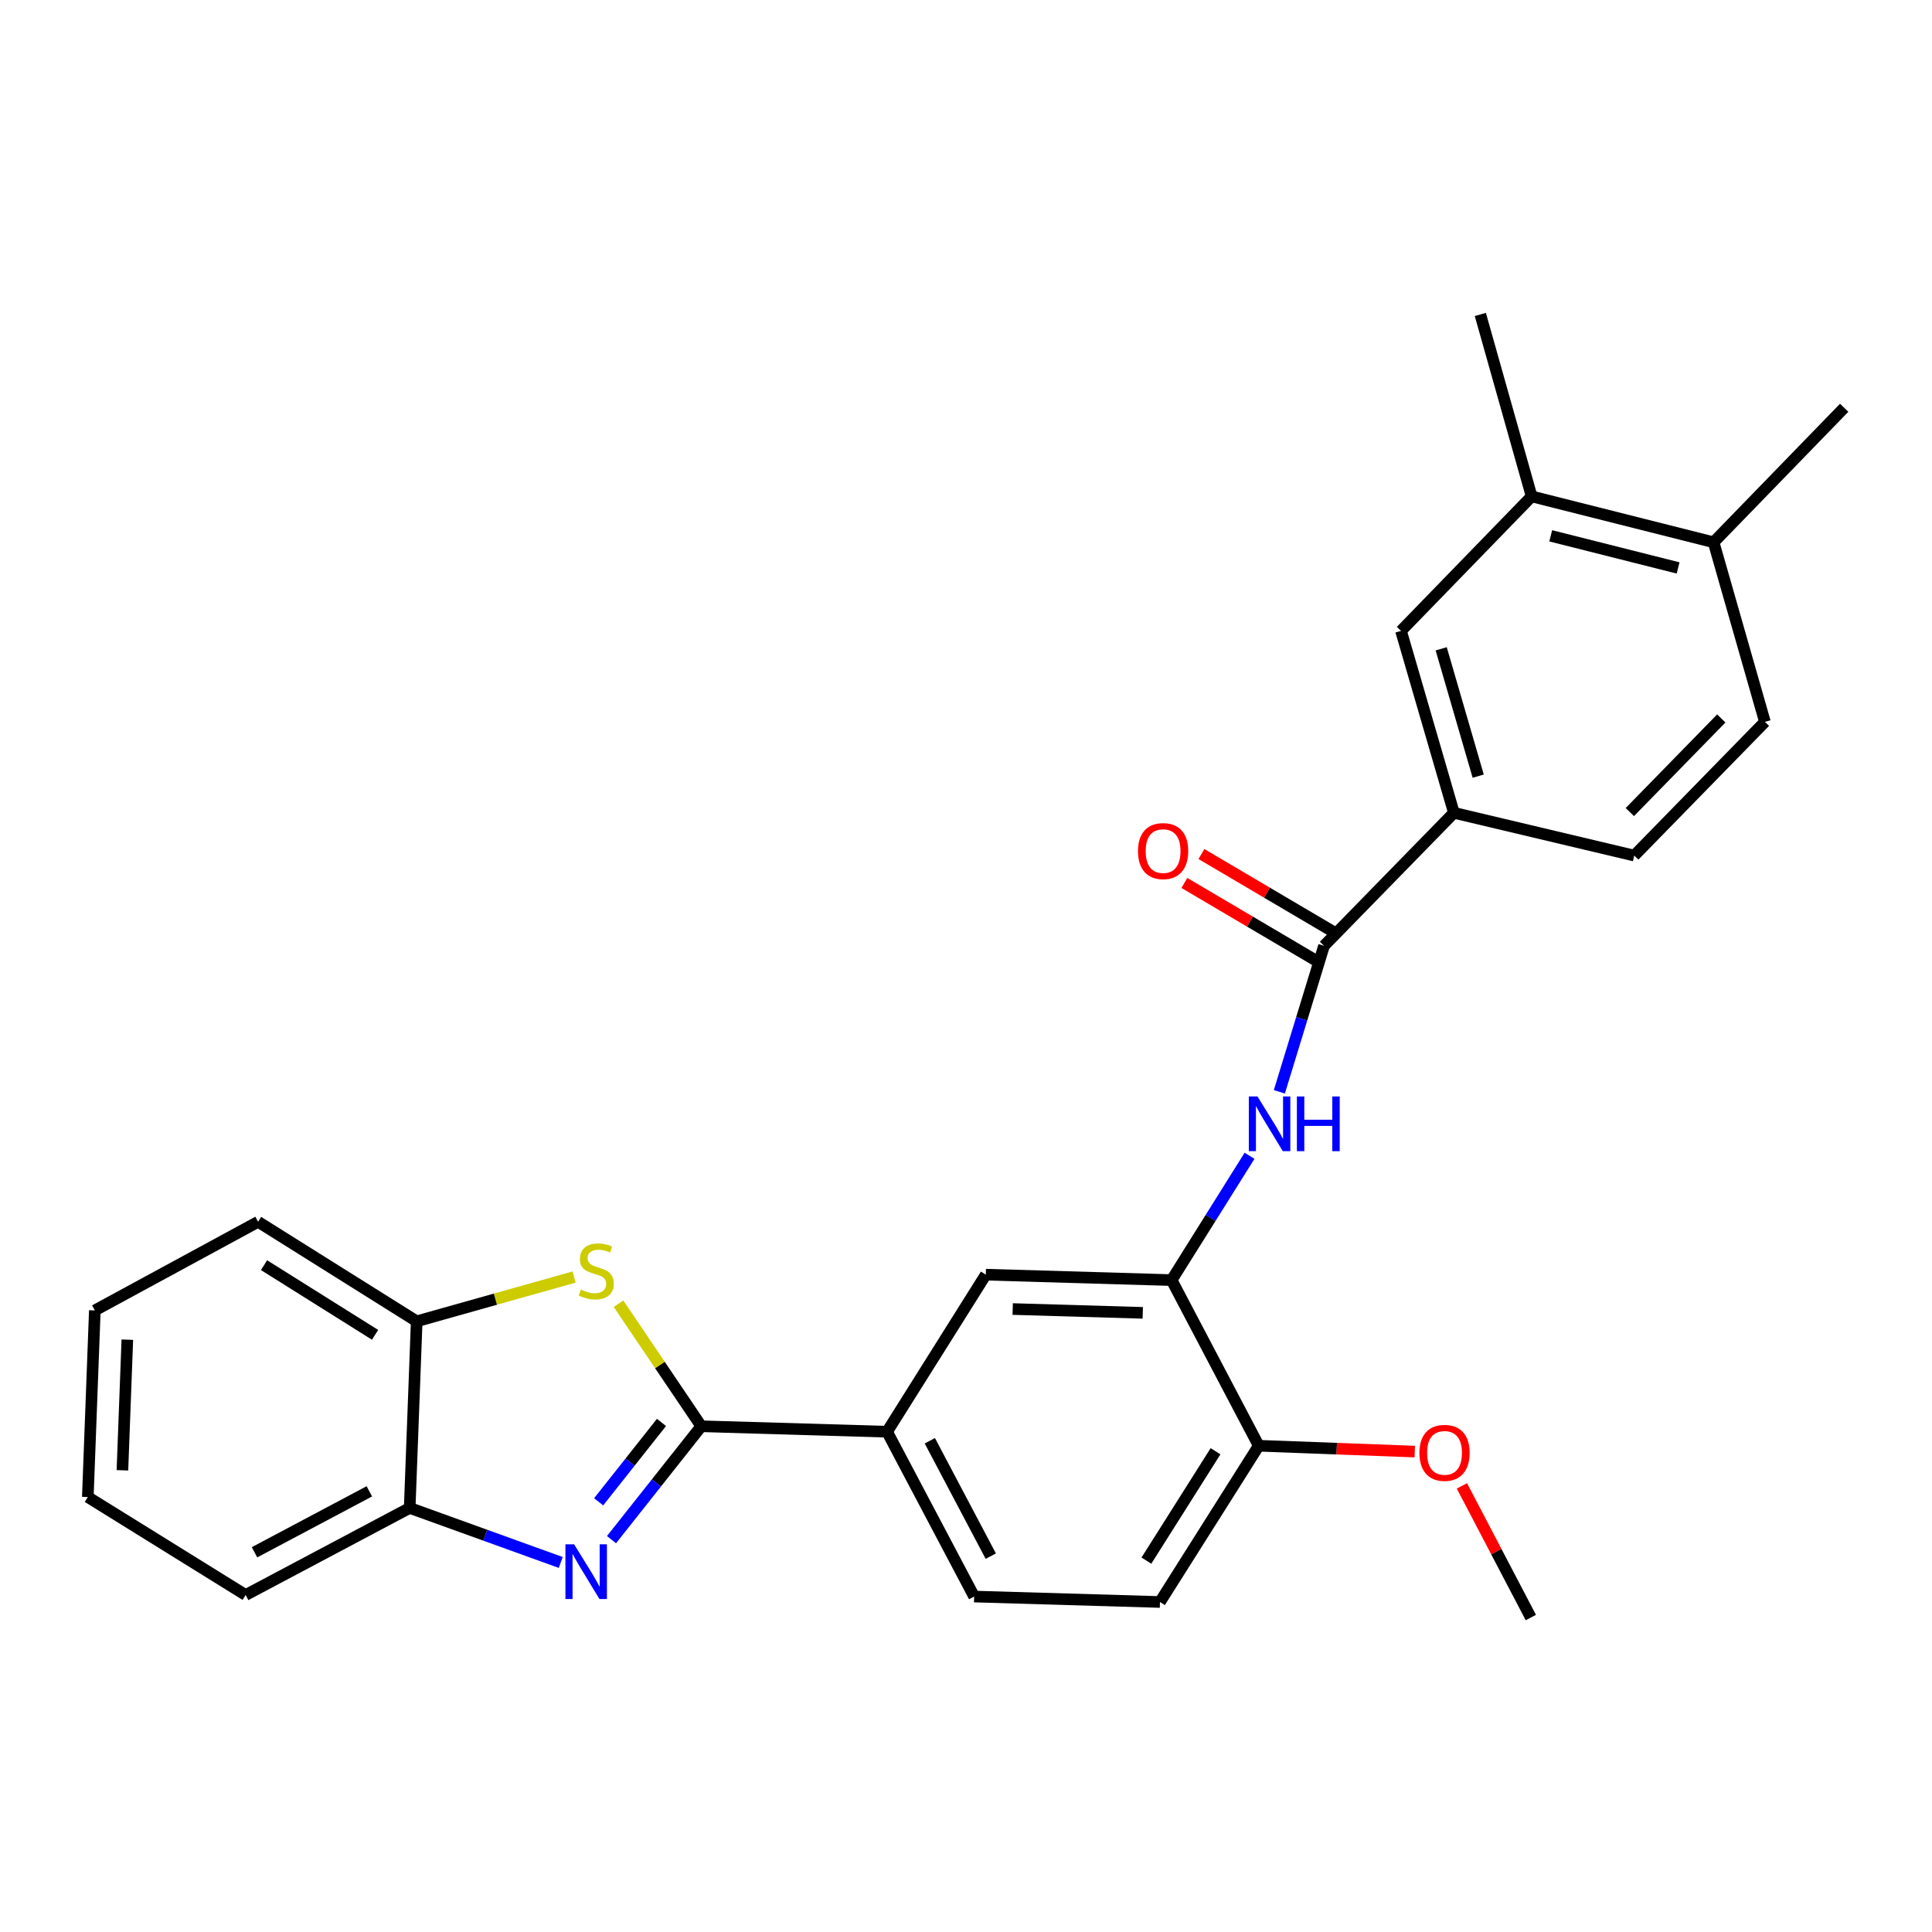 <?xml version='1.0' encoding='iso-8859-1'?>
<svg version='1.1' baseProfile='full'
              xmlns='http://www.w3.org/2000/svg'
                      xmlns:rdkit='http://www.rdkit.org/xml'
                      xmlns:xlink='http://www.w3.org/1999/xlink'
                  xml:space='preserve'
width='1000px' height='1000px' viewBox='0 0 1000 1000'>
<!-- END OF HEADER -->
<rect style='opacity:1.0;fill:#FFFFFF;stroke:none' width='1000' height='1000' x='0' y='0'> </rect>
<path class='bond-0' d='M 362.983,738.226 L 339.748,767.575' style='fill:none;fill-rule:evenodd;stroke:#000000;stroke-width:6px;stroke-linecap:butt;stroke-linejoin:miter;stroke-opacity:1' />
<path class='bond-0' d='M 339.748,767.575 L 316.514,796.923' style='fill:none;fill-rule:evenodd;stroke:#0000FF;stroke-width:6px;stroke-linecap:butt;stroke-linejoin:miter;stroke-opacity:1' />
<path class='bond-0' d='M 342.387,736.244 L 326.123,756.788' style='fill:none;fill-rule:evenodd;stroke:#000000;stroke-width:6px;stroke-linecap:butt;stroke-linejoin:miter;stroke-opacity:1' />
<path class='bond-0' d='M 326.123,756.788 L 309.859,777.332' style='fill:none;fill-rule:evenodd;stroke:#0000FF;stroke-width:6px;stroke-linecap:butt;stroke-linejoin:miter;stroke-opacity:1' />
<path class='bond-1' d='M 362.983,738.226 L 341.564,706.51' style='fill:none;fill-rule:evenodd;stroke:#000000;stroke-width:6px;stroke-linecap:butt;stroke-linejoin:miter;stroke-opacity:1' />
<path class='bond-1' d='M 341.564,706.51 L 320.145,674.795' style='fill:none;fill-rule:evenodd;stroke:#CCCC00;stroke-width:6px;stroke-linecap:butt;stroke-linejoin:miter;stroke-opacity:1' />
<path class='bond-5' d='M 362.983,738.226 L 459.152,741.055' style='fill:none;fill-rule:evenodd;stroke:#000000;stroke-width:6px;stroke-linecap:butt;stroke-linejoin:miter;stroke-opacity:1' />
<path class='bond-6' d='M 290.237,808.729 L 251.145,794.616' style='fill:none;fill-rule:evenodd;stroke:#0000FF;stroke-width:6px;stroke-linecap:butt;stroke-linejoin:miter;stroke-opacity:1' />
<path class='bond-6' d='M 251.145,794.616 L 212.053,780.503' style='fill:none;fill-rule:evenodd;stroke:#000000;stroke-width:6px;stroke-linecap:butt;stroke-linejoin:miter;stroke-opacity:1' />
<path class='bond-7' d='M 297.143,660.989 L 256.413,672.449' style='fill:none;fill-rule:evenodd;stroke:#CCCC00;stroke-width:6px;stroke-linecap:butt;stroke-linejoin:miter;stroke-opacity:1' />
<path class='bond-7' d='M 256.413,672.449 L 215.683,683.909' style='fill:none;fill-rule:evenodd;stroke:#000000;stroke-width:6px;stroke-linecap:butt;stroke-linejoin:miter;stroke-opacity:1' />
<path class='bond-2' d='M 685.319,489.534 L 673.758,527.326' style='fill:none;fill-rule:evenodd;stroke:#000000;stroke-width:6px;stroke-linecap:butt;stroke-linejoin:miter;stroke-opacity:1' />
<path class='bond-2' d='M 673.758,527.326 L 662.196,565.118' style='fill:none;fill-rule:evenodd;stroke:#0000FF;stroke-width:6px;stroke-linecap:butt;stroke-linejoin:miter;stroke-opacity:1' />
<path class='bond-8' d='M 685.319,489.534 L 752.534,420.707' style='fill:none;fill-rule:evenodd;stroke:#000000;stroke-width:6px;stroke-linecap:butt;stroke-linejoin:miter;stroke-opacity:1' />
<path class='bond-13' d='M 689.731,482.049 L 655.79,462.045' style='fill:none;fill-rule:evenodd;stroke:#000000;stroke-width:6px;stroke-linecap:butt;stroke-linejoin:miter;stroke-opacity:1' />
<path class='bond-13' d='M 655.79,462.045 L 621.849,442.042' style='fill:none;fill-rule:evenodd;stroke:#FF0000;stroke-width:6px;stroke-linecap:butt;stroke-linejoin:miter;stroke-opacity:1' />
<path class='bond-13' d='M 680.907,497.02 L 646.966,477.017' style='fill:none;fill-rule:evenodd;stroke:#000000;stroke-width:6px;stroke-linecap:butt;stroke-linejoin:miter;stroke-opacity:1' />
<path class='bond-13' d='M 646.966,477.017 L 613.025,457.013' style='fill:none;fill-rule:evenodd;stroke:#FF0000;stroke-width:6px;stroke-linecap:butt;stroke-linejoin:miter;stroke-opacity:1' />
<path class='bond-3' d='M 646.758,598.234 L 626.595,630.408' style='fill:none;fill-rule:evenodd;stroke:#0000FF;stroke-width:6px;stroke-linecap:butt;stroke-linejoin:miter;stroke-opacity:1' />
<path class='bond-3' d='M 626.595,630.408 L 606.432,662.582' style='fill:none;fill-rule:evenodd;stroke:#000000;stroke-width:6px;stroke-linecap:butt;stroke-linejoin:miter;stroke-opacity:1' />
<path class='bond-4' d='M 606.432,662.582 L 510.253,659.763' style='fill:none;fill-rule:evenodd;stroke:#000000;stroke-width:6px;stroke-linecap:butt;stroke-linejoin:miter;stroke-opacity:1' />
<path class='bond-4' d='M 591.496,679.53 L 524.171,677.557' style='fill:none;fill-rule:evenodd;stroke:#000000;stroke-width:6px;stroke-linecap:butt;stroke-linejoin:miter;stroke-opacity:1' />
<path class='bond-28' d='M 606.432,662.582 L 651.518,748.315' style='fill:none;fill-rule:evenodd;stroke:#000000;stroke-width:6px;stroke-linecap:butt;stroke-linejoin:miter;stroke-opacity:1' />
<path class='bond-9' d='M 459.152,741.055 L 510.253,659.763' style='fill:none;fill-rule:evenodd;stroke:#000000;stroke-width:6px;stroke-linecap:butt;stroke-linejoin:miter;stroke-opacity:1' />
<path class='bond-15' d='M 459.152,741.055 L 504.219,826.372' style='fill:none;fill-rule:evenodd;stroke:#000000;stroke-width:6px;stroke-linecap:butt;stroke-linejoin:miter;stroke-opacity:1' />
<path class='bond-15' d='M 481.278,745.735 L 512.825,805.457' style='fill:none;fill-rule:evenodd;stroke:#000000;stroke-width:6px;stroke-linecap:butt;stroke-linejoin:miter;stroke-opacity:1' />
<path class='bond-20' d='M 212.053,780.503 L 127.142,825.57' style='fill:none;fill-rule:evenodd;stroke:#000000;stroke-width:6px;stroke-linecap:butt;stroke-linejoin:miter;stroke-opacity:1' />
<path class='bond-20' d='M 191.169,771.913 L 131.731,803.46' style='fill:none;fill-rule:evenodd;stroke:#000000;stroke-width:6px;stroke-linecap:butt;stroke-linejoin:miter;stroke-opacity:1' />
<path class='bond-27' d='M 212.053,780.503 L 215.683,683.909' style='fill:none;fill-rule:evenodd;stroke:#000000;stroke-width:6px;stroke-linecap:butt;stroke-linejoin:miter;stroke-opacity:1' />
<path class='bond-21' d='M 215.683,683.909 L 133.591,632.402' style='fill:none;fill-rule:evenodd;stroke:#000000;stroke-width:6px;stroke-linecap:butt;stroke-linejoin:miter;stroke-opacity:1' />
<path class='bond-21' d='M 194.133,690.904 L 136.669,654.849' style='fill:none;fill-rule:evenodd;stroke:#000000;stroke-width:6px;stroke-linecap:butt;stroke-linejoin:miter;stroke-opacity:1' />
<path class='bond-10' d='M 752.534,420.707 L 725.163,326.547' style='fill:none;fill-rule:evenodd;stroke:#000000;stroke-width:6px;stroke-linecap:butt;stroke-linejoin:miter;stroke-opacity:1' />
<path class='bond-10' d='M 765.116,401.732 L 745.956,335.82' style='fill:none;fill-rule:evenodd;stroke:#000000;stroke-width:6px;stroke-linecap:butt;stroke-linejoin:miter;stroke-opacity:1' />
<path class='bond-16' d='M 752.534,420.707 L 845.884,442.855' style='fill:none;fill-rule:evenodd;stroke:#000000;stroke-width:6px;stroke-linecap:butt;stroke-linejoin:miter;stroke-opacity:1' />
<path class='bond-11' d='M 725.163,326.547 L 792.774,256.928' style='fill:none;fill-rule:evenodd;stroke:#000000;stroke-width:6px;stroke-linecap:butt;stroke-linejoin:miter;stroke-opacity:1' />
<path class='bond-22' d='M 792.774,256.928 L 766.214,162.767' style='fill:none;fill-rule:evenodd;stroke:#000000;stroke-width:6px;stroke-linecap:butt;stroke-linejoin:miter;stroke-opacity:1' />
<path class='bond-30' d='M 792.774,256.928 L 886.954,280.678' style='fill:none;fill-rule:evenodd;stroke:#000000;stroke-width:6px;stroke-linecap:butt;stroke-linejoin:miter;stroke-opacity:1' />
<path class='bond-30' d='M 802.652,277.341 L 868.578,293.966' style='fill:none;fill-rule:evenodd;stroke:#000000;stroke-width:6px;stroke-linecap:butt;stroke-linejoin:miter;stroke-opacity:1' />
<path class='bond-12' d='M 651.518,748.315 L 600.398,829.191' style='fill:none;fill-rule:evenodd;stroke:#000000;stroke-width:6px;stroke-linecap:butt;stroke-linejoin:miter;stroke-opacity:1' />
<path class='bond-12' d='M 629.161,751.161 L 593.376,807.774' style='fill:none;fill-rule:evenodd;stroke:#000000;stroke-width:6px;stroke-linecap:butt;stroke-linejoin:miter;stroke-opacity:1' />
<path class='bond-19' d='M 651.518,748.315 L 691.9,749.827' style='fill:none;fill-rule:evenodd;stroke:#000000;stroke-width:6px;stroke-linecap:butt;stroke-linejoin:miter;stroke-opacity:1' />
<path class='bond-19' d='M 691.9,749.827 L 732.281,751.339' style='fill:none;fill-rule:evenodd;stroke:#FF0000;stroke-width:6px;stroke-linecap:butt;stroke-linejoin:miter;stroke-opacity:1' />
<path class='bond-14' d='M 886.954,280.678 L 913.514,373.632' style='fill:none;fill-rule:evenodd;stroke:#000000;stroke-width:6px;stroke-linecap:butt;stroke-linejoin:miter;stroke-opacity:1' />
<path class='bond-23' d='M 886.954,280.678 L 954.545,211.059' style='fill:none;fill-rule:evenodd;stroke:#000000;stroke-width:6px;stroke-linecap:butt;stroke-linejoin:miter;stroke-opacity:1' />
<path class='bond-17' d='M 504.219,826.372 L 600.398,829.191' style='fill:none;fill-rule:evenodd;stroke:#000000;stroke-width:6px;stroke-linecap:butt;stroke-linejoin:miter;stroke-opacity:1' />
<path class='bond-18' d='M 845.884,442.855 L 913.514,373.632' style='fill:none;fill-rule:evenodd;stroke:#000000;stroke-width:6px;stroke-linecap:butt;stroke-linejoin:miter;stroke-opacity:1' />
<path class='bond-18' d='M 843.598,420.327 L 890.939,371.871' style='fill:none;fill-rule:evenodd;stroke:#000000;stroke-width:6px;stroke-linecap:butt;stroke-linejoin:miter;stroke-opacity:1' />
<path class='bond-24' d='M 756.676,769.084 L 774.517,803.158' style='fill:none;fill-rule:evenodd;stroke:#FF0000;stroke-width:6px;stroke-linecap:butt;stroke-linejoin:miter;stroke-opacity:1' />
<path class='bond-24' d='M 774.517,803.158 L 792.359,837.233' style='fill:none;fill-rule:evenodd;stroke:#000000;stroke-width:6px;stroke-linecap:butt;stroke-linejoin:miter;stroke-opacity:1' />
<path class='bond-25' d='M 127.142,825.57 L 45.455,774.865' style='fill:none;fill-rule:evenodd;stroke:#000000;stroke-width:6px;stroke-linecap:butt;stroke-linejoin:miter;stroke-opacity:1' />
<path class='bond-26' d='M 133.591,632.402 L 49.085,678.271' style='fill:none;fill-rule:evenodd;stroke:#000000;stroke-width:6px;stroke-linecap:butt;stroke-linejoin:miter;stroke-opacity:1' />
<path class='bond-29' d='M 45.455,774.865 L 49.085,678.271' style='fill:none;fill-rule:evenodd;stroke:#000000;stroke-width:6px;stroke-linecap:butt;stroke-linejoin:miter;stroke-opacity:1' />
<path class='bond-29' d='M 63.365,761.028 L 65.906,693.413' style='fill:none;fill-rule:evenodd;stroke:#000000;stroke-width:6px;stroke-linecap:butt;stroke-linejoin:miter;stroke-opacity:1' />
<path  class='atom-1' d='M 297.145 799.323
L 306.425 814.323
Q 307.345 815.803, 308.825 818.483
Q 310.305 821.163, 310.385 821.323
L 310.385 799.323
L 314.145 799.323
L 314.145 827.643
L 310.265 827.643
L 300.305 811.243
Q 299.145 809.323, 297.905 807.123
Q 296.705 804.923, 296.345 804.243
L 296.345 827.643
L 292.665 827.643
L 292.665 799.323
L 297.145 799.323
' fill='#0000FF'/>
<path  class='atom-2' d='M 300.637 667.475
Q 300.957 667.595, 302.277 668.155
Q 303.597 668.715, 305.037 669.075
Q 306.517 669.395, 307.957 669.395
Q 310.637 669.395, 312.197 668.115
Q 313.757 666.795, 313.757 664.515
Q 313.757 662.955, 312.957 661.995
Q 312.197 661.035, 310.997 660.515
Q 309.797 659.995, 307.797 659.395
Q 305.277 658.635, 303.757 657.915
Q 302.277 657.195, 301.197 655.675
Q 300.157 654.155, 300.157 651.595
Q 300.157 648.035, 302.557 645.835
Q 304.997 643.635, 309.797 643.635
Q 313.077 643.635, 316.797 645.195
L 315.877 648.275
Q 312.477 646.875, 309.917 646.875
Q 307.157 646.875, 305.637 648.035
Q 304.117 649.155, 304.157 651.115
Q 304.157 652.635, 304.917 653.555
Q 305.717 654.475, 306.837 654.995
Q 307.997 655.515, 309.917 656.115
Q 312.477 656.915, 313.997 657.715
Q 315.517 658.515, 316.597 660.155
Q 317.717 661.755, 317.717 664.515
Q 317.717 668.435, 315.077 670.555
Q 312.477 672.635, 308.117 672.635
Q 305.597 672.635, 303.677 672.075
Q 301.797 671.555, 299.557 670.635
L 300.637 667.475
' fill='#CCCC00'/>
<path  class='atom-4' d='M 650.868 567.527
L 660.148 582.527
Q 661.068 584.007, 662.548 586.687
Q 664.028 589.367, 664.108 589.527
L 664.108 567.527
L 667.868 567.527
L 667.868 595.847
L 663.988 595.847
L 654.028 579.447
Q 652.868 577.527, 651.628 575.327
Q 650.428 573.127, 650.068 572.447
L 650.068 595.847
L 646.388 595.847
L 646.388 567.527
L 650.868 567.527
' fill='#0000FF'/>
<path  class='atom-4' d='M 671.268 567.527
L 675.108 567.527
L 675.108 579.567
L 689.588 579.567
L 689.588 567.527
L 693.428 567.527
L 693.428 595.847
L 689.588 595.847
L 689.588 582.767
L 675.108 582.767
L 675.108 595.847
L 671.268 595.847
L 671.268 567.527
' fill='#0000FF'/>
<path  class='atom-14' d='M 589.02 440.521
Q 589.02 433.721, 592.38 429.921
Q 595.74 426.121, 602.02 426.121
Q 608.3 426.121, 611.66 429.921
Q 615.02 433.721, 615.02 440.521
Q 615.02 447.401, 611.62 451.321
Q 608.22 455.201, 602.02 455.201
Q 595.78 455.201, 592.38 451.321
Q 589.02 447.441, 589.02 440.521
M 602.02 452.001
Q 606.34 452.001, 608.66 449.121
Q 611.02 446.201, 611.02 440.521
Q 611.02 434.961, 608.66 432.161
Q 606.34 429.321, 602.02 429.321
Q 597.7 429.321, 595.34 432.121
Q 593.02 434.921, 593.02 440.521
Q 593.02 446.241, 595.34 449.121
Q 597.7 452.001, 602.02 452.001
' fill='#FF0000'/>
<path  class='atom-20' d='M 734.687 751.996
Q 734.687 745.196, 738.047 741.396
Q 741.407 737.596, 747.687 737.596
Q 753.967 737.596, 757.327 741.396
Q 760.687 745.196, 760.687 751.996
Q 760.687 758.876, 757.287 762.796
Q 753.887 766.676, 747.687 766.676
Q 741.447 766.676, 738.047 762.796
Q 734.687 758.916, 734.687 751.996
M 747.687 763.476
Q 752.007 763.476, 754.327 760.596
Q 756.687 757.676, 756.687 751.996
Q 756.687 746.436, 754.327 743.636
Q 752.007 740.796, 747.687 740.796
Q 743.367 740.796, 741.007 743.596
Q 738.687 746.396, 738.687 751.996
Q 738.687 757.716, 741.007 760.596
Q 743.367 763.476, 747.687 763.476
' fill='#FF0000'/>
</svg>
